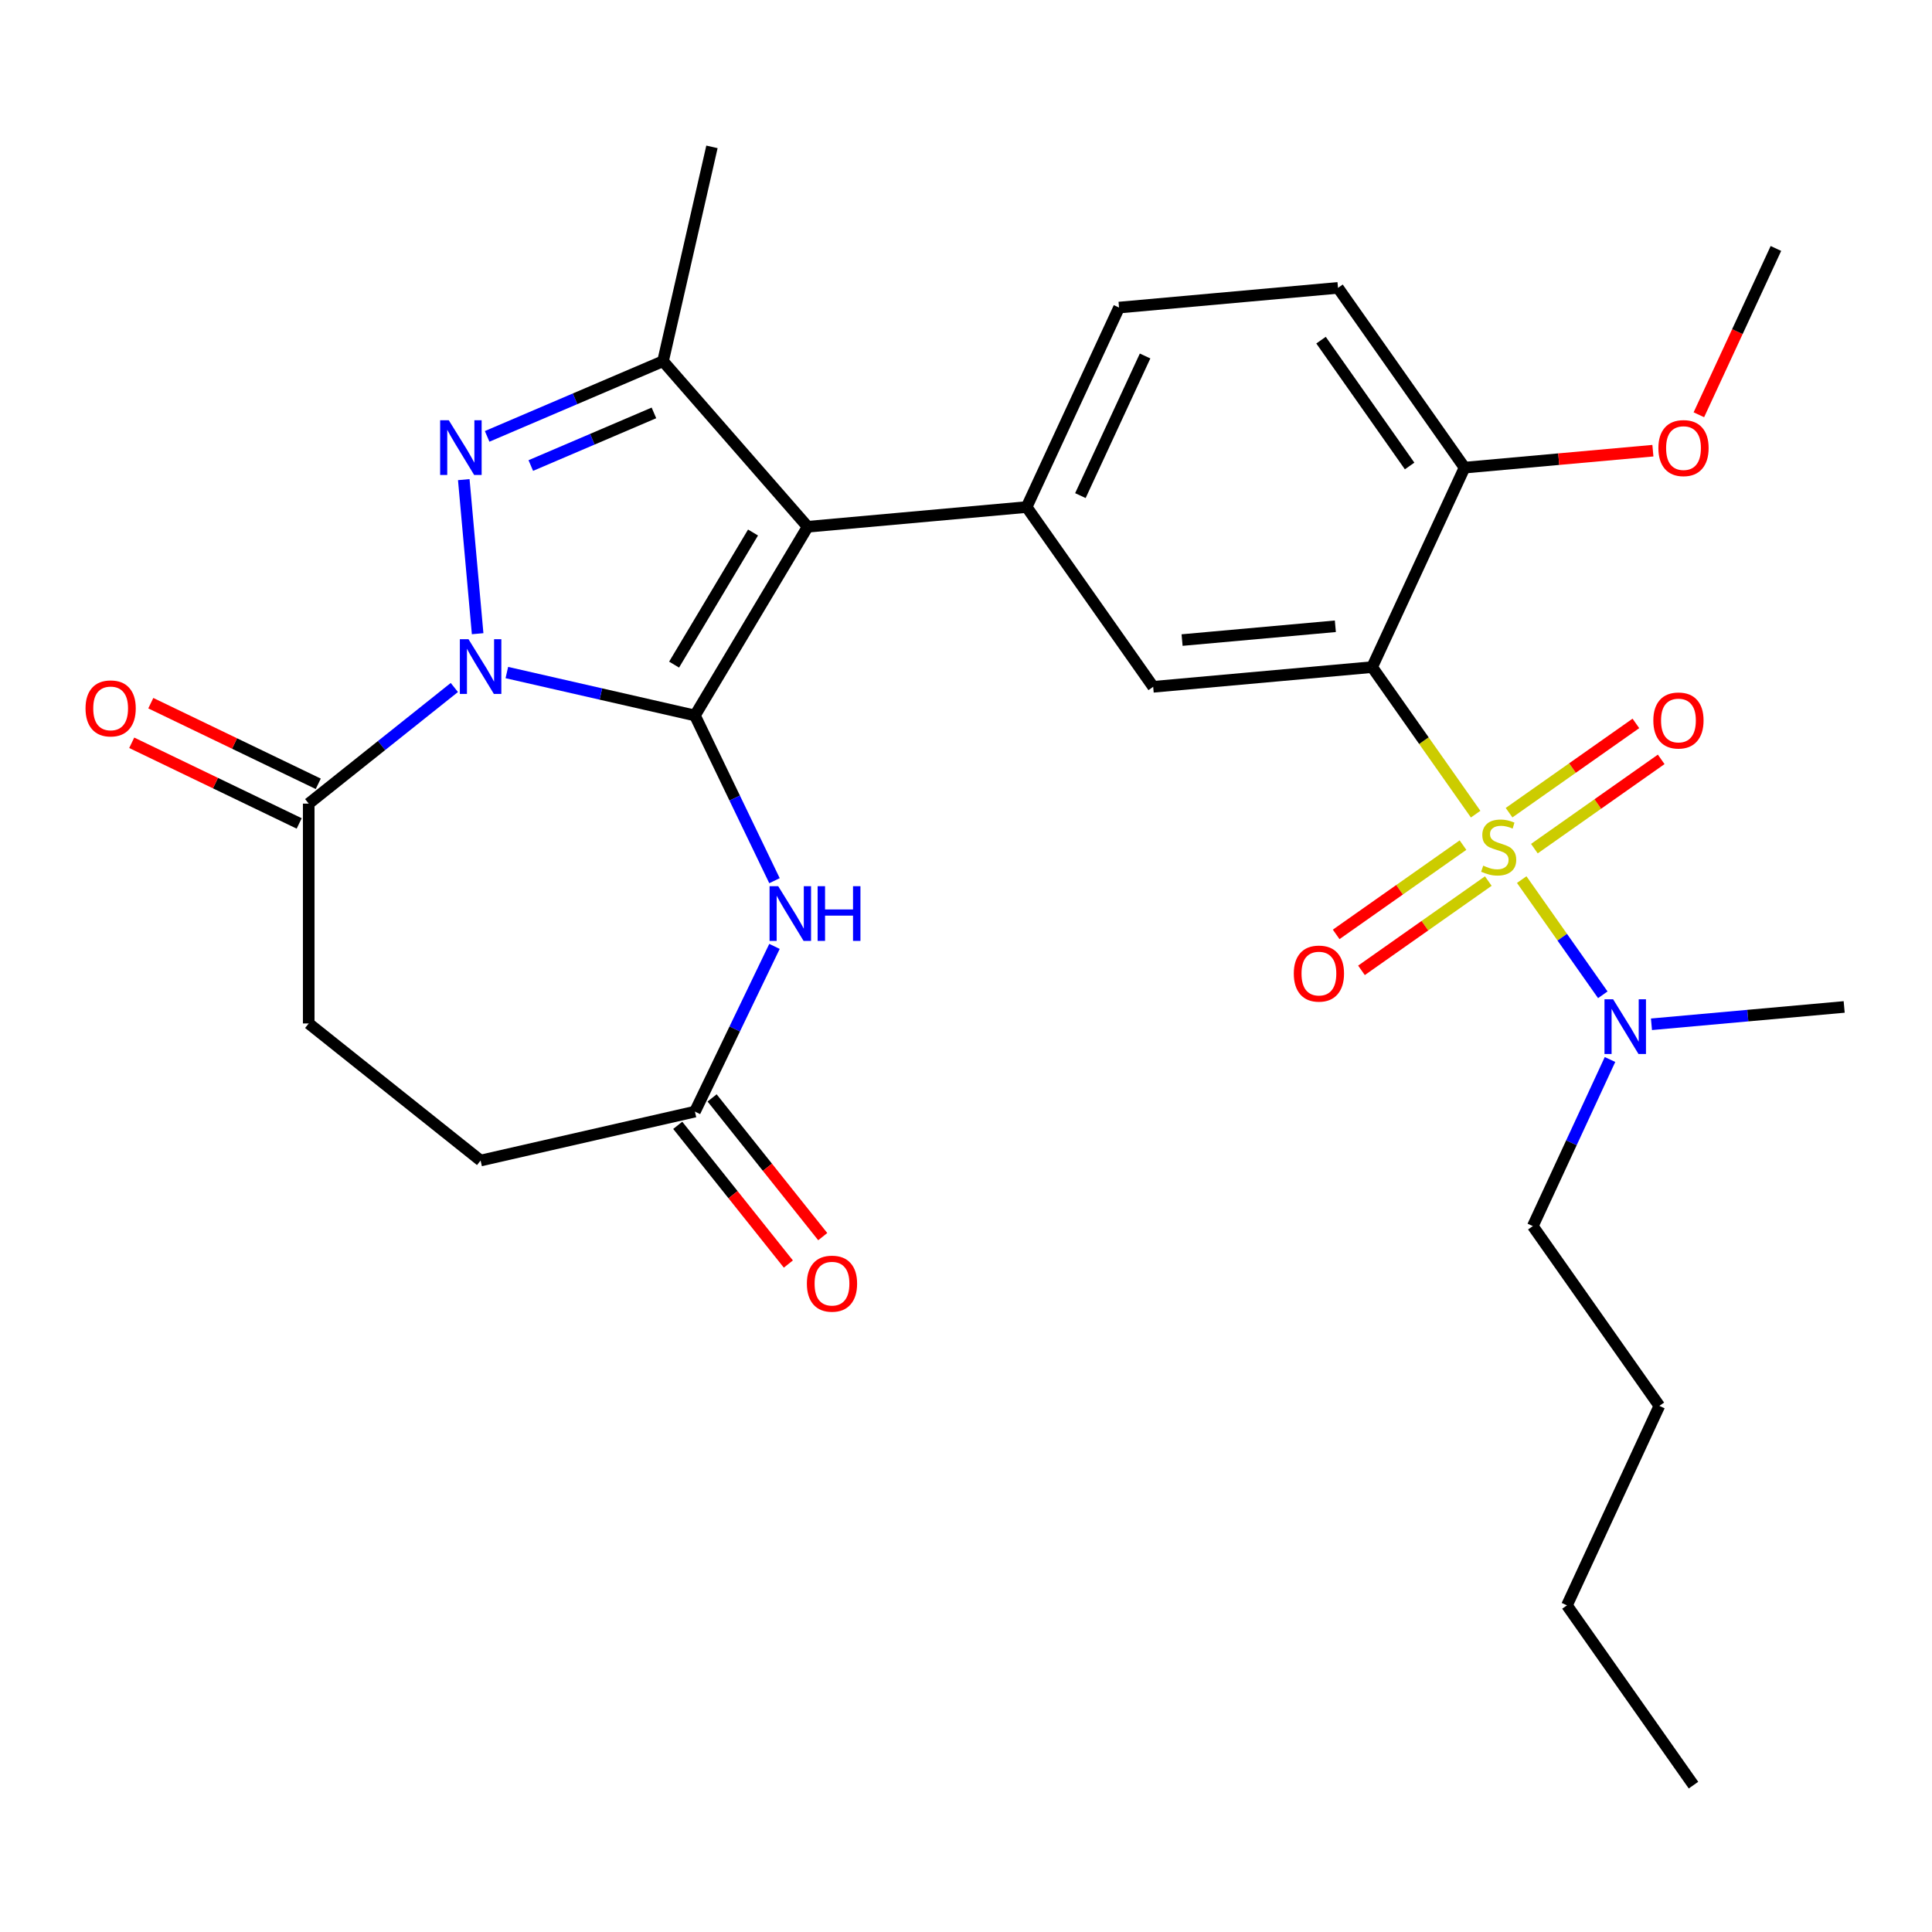 <?xml version='1.0' encoding='iso-8859-1'?>
<svg version='1.1' baseProfile='full'
              xmlns='http://www.w3.org/2000/svg'
                      xmlns:rdkit='http://www.rdkit.org/xml'
                      xmlns:xlink='http://www.w3.org/1999/xlink'
                  xml:space='preserve'
width='1000px' height='1000px' viewBox='0 0 1000 1000'>
<!-- END OF HEADER -->
<rect style='opacity:1.0;fill:#FFFFFF;stroke:none' width='1000' height='1000' x='0' y='0'> </rect>
<path class='bond-0' d='M 359.692,370.329 L 311.016,359.219' style='fill:none;fill-rule:evenodd;stroke:#000000;stroke-width:6px;stroke-linecap:butt;stroke-linejoin:miter;stroke-opacity:1' />
<path class='bond-0' d='M 311.016,359.219 L 262.34,348.109' style='fill:none;fill-rule:evenodd;stroke:#0000FF;stroke-width:6px;stroke-linecap:butt;stroke-linejoin:miter;stroke-opacity:1' />
<path class='bond-2' d='M 359.692,370.329 L 418.054,272.647' style='fill:none;fill-rule:evenodd;stroke:#000000;stroke-width:6px;stroke-linecap:butt;stroke-linejoin:miter;stroke-opacity:1' />
<path class='bond-2' d='M 348.91,344.004 L 389.764,275.627' style='fill:none;fill-rule:evenodd;stroke:#000000;stroke-width:6px;stroke-linecap:butt;stroke-linejoin:miter;stroke-opacity:1' />
<path class='bond-6' d='M 359.692,370.329 L 380.283,413.087' style='fill:none;fill-rule:evenodd;stroke:#000000;stroke-width:6px;stroke-linecap:butt;stroke-linejoin:miter;stroke-opacity:1' />
<path class='bond-6' d='M 380.283,413.087 L 400.874,455.845' style='fill:none;fill-rule:evenodd;stroke:#0000FF;stroke-width:6px;stroke-linecap:butt;stroke-linejoin:miter;stroke-opacity:1' />
<path class='bond-3' d='M 247.225,328.004 L 240.048,248.255' style='fill:none;fill-rule:evenodd;stroke:#0000FF;stroke-width:6px;stroke-linecap:butt;stroke-linejoin:miter;stroke-opacity:1' />
<path class='bond-8' d='M 235.171,355.842 L 197.481,385.899' style='fill:none;fill-rule:evenodd;stroke:#0000FF;stroke-width:6px;stroke-linecap:butt;stroke-linejoin:miter;stroke-opacity:1' />
<path class='bond-8' d='M 197.481,385.899 L 159.791,415.955' style='fill:none;fill-rule:evenodd;stroke:#000000;stroke-width:6px;stroke-linecap:butt;stroke-linejoin:miter;stroke-opacity:1' />
<path class='bond-1' d='M 763.79,421.402 L 737.003,383.348' style='fill:none;fill-rule:evenodd;stroke:#CCCC00;stroke-width:6px;stroke-linecap:butt;stroke-linejoin:miter;stroke-opacity:1' />
<path class='bond-1' d='M 737.003,383.348 L 710.216,345.295' style='fill:none;fill-rule:evenodd;stroke:#000000;stroke-width:6px;stroke-linecap:butt;stroke-linejoin:miter;stroke-opacity:1' />
<path class='bond-11' d='M 787.64,455.283 L 808.624,485.093' style='fill:none;fill-rule:evenodd;stroke:#CCCC00;stroke-width:6px;stroke-linecap:butt;stroke-linejoin:miter;stroke-opacity:1' />
<path class='bond-11' d='M 808.624,485.093 L 829.609,514.903' style='fill:none;fill-rule:evenodd;stroke:#0000FF;stroke-width:6px;stroke-linecap:butt;stroke-linejoin:miter;stroke-opacity:1' />
<path class='bond-12' d='M 757.24,437.432 L 724.419,460.536' style='fill:none;fill-rule:evenodd;stroke:#CCCC00;stroke-width:6px;stroke-linecap:butt;stroke-linejoin:miter;stroke-opacity:1' />
<path class='bond-12' d='M 724.419,460.536 L 691.598,483.64' style='fill:none;fill-rule:evenodd;stroke:#FF0000;stroke-width:6px;stroke-linecap:butt;stroke-linejoin:miter;stroke-opacity:1' />
<path class='bond-12' d='M 770.34,456.041 L 737.519,479.145' style='fill:none;fill-rule:evenodd;stroke:#CCCC00;stroke-width:6px;stroke-linecap:butt;stroke-linejoin:miter;stroke-opacity:1' />
<path class='bond-12' d='M 737.519,479.145 L 704.697,502.249' style='fill:none;fill-rule:evenodd;stroke:#FF0000;stroke-width:6px;stroke-linecap:butt;stroke-linejoin:miter;stroke-opacity:1' />
<path class='bond-13' d='M 794.19,439.253 L 827.011,416.149' style='fill:none;fill-rule:evenodd;stroke:#CCCC00;stroke-width:6px;stroke-linecap:butt;stroke-linejoin:miter;stroke-opacity:1' />
<path class='bond-13' d='M 827.011,416.149 L 859.833,393.045' style='fill:none;fill-rule:evenodd;stroke:#FF0000;stroke-width:6px;stroke-linecap:butt;stroke-linejoin:miter;stroke-opacity:1' />
<path class='bond-13' d='M 781.09,420.643 L 813.911,397.539' style='fill:none;fill-rule:evenodd;stroke:#CCCC00;stroke-width:6px;stroke-linecap:butt;stroke-linejoin:miter;stroke-opacity:1' />
<path class='bond-13' d='M 813.911,397.539 L 846.733,374.435' style='fill:none;fill-rule:evenodd;stroke:#FF0000;stroke-width:6px;stroke-linecap:butt;stroke-linejoin:miter;stroke-opacity:1' />
<path class='bond-5' d='M 418.054,272.647 L 343.188,186.955' style='fill:none;fill-rule:evenodd;stroke:#000000;stroke-width:6px;stroke-linecap:butt;stroke-linejoin:miter;stroke-opacity:1' />
<path class='bond-7' d='M 418.054,272.647 L 531.386,262.447' style='fill:none;fill-rule:evenodd;stroke:#000000;stroke-width:6px;stroke-linecap:butt;stroke-linejoin:miter;stroke-opacity:1' />
<path class='bond-29' d='M 252.14,225.871 L 297.664,206.413' style='fill:none;fill-rule:evenodd;stroke:#0000FF;stroke-width:6px;stroke-linecap:butt;stroke-linejoin:miter;stroke-opacity:1' />
<path class='bond-29' d='M 297.664,206.413 L 343.188,186.955' style='fill:none;fill-rule:evenodd;stroke:#000000;stroke-width:6px;stroke-linecap:butt;stroke-linejoin:miter;stroke-opacity:1' />
<path class='bond-29' d='M 274.742,240.96 L 306.609,227.34' style='fill:none;fill-rule:evenodd;stroke:#0000FF;stroke-width:6px;stroke-linecap:butt;stroke-linejoin:miter;stroke-opacity:1' />
<path class='bond-29' d='M 306.609,227.34 L 338.475,213.719' style='fill:none;fill-rule:evenodd;stroke:#000000;stroke-width:6px;stroke-linecap:butt;stroke-linejoin:miter;stroke-opacity:1' />
<path class='bond-4' d='M 710.216,345.295 L 596.885,355.495' style='fill:none;fill-rule:evenodd;stroke:#000000;stroke-width:6px;stroke-linecap:butt;stroke-linejoin:miter;stroke-opacity:1' />
<path class='bond-4' d='M 691.176,324.158 L 611.844,331.298' style='fill:none;fill-rule:evenodd;stroke:#000000;stroke-width:6px;stroke-linecap:butt;stroke-linejoin:miter;stroke-opacity:1' />
<path class='bond-31' d='M 710.216,345.295 L 758.048,242.047' style='fill:none;fill-rule:evenodd;stroke:#000000;stroke-width:6px;stroke-linecap:butt;stroke-linejoin:miter;stroke-opacity:1' />
<path class='bond-21' d='M 343.188,186.955 L 368.508,76.019' style='fill:none;fill-rule:evenodd;stroke:#000000;stroke-width:6px;stroke-linecap:butt;stroke-linejoin:miter;stroke-opacity:1' />
<path class='bond-10' d='M 400.874,489.855 L 380.283,532.613' style='fill:none;fill-rule:evenodd;stroke:#0000FF;stroke-width:6px;stroke-linecap:butt;stroke-linejoin:miter;stroke-opacity:1' />
<path class='bond-10' d='M 380.283,532.613 L 359.692,575.37' style='fill:none;fill-rule:evenodd;stroke:#000000;stroke-width:6px;stroke-linecap:butt;stroke-linejoin:miter;stroke-opacity:1' />
<path class='bond-9' d='M 531.386,262.447 L 596.885,355.495' style='fill:none;fill-rule:evenodd;stroke:#000000;stroke-width:6px;stroke-linecap:butt;stroke-linejoin:miter;stroke-opacity:1' />
<path class='bond-15' d='M 531.386,262.447 L 579.218,159.199' style='fill:none;fill-rule:evenodd;stroke:#000000;stroke-width:6px;stroke-linecap:butt;stroke-linejoin:miter;stroke-opacity:1' />
<path class='bond-15' d='M 559.21,256.526 L 592.693,184.253' style='fill:none;fill-rule:evenodd;stroke:#000000;stroke-width:6px;stroke-linecap:butt;stroke-linejoin:miter;stroke-opacity:1' />
<path class='bond-16' d='M 164.729,405.703 L 121.391,384.833' style='fill:none;fill-rule:evenodd;stroke:#000000;stroke-width:6px;stroke-linecap:butt;stroke-linejoin:miter;stroke-opacity:1' />
<path class='bond-16' d='M 121.391,384.833 L 78.053,363.962' style='fill:none;fill-rule:evenodd;stroke:#FF0000;stroke-width:6px;stroke-linecap:butt;stroke-linejoin:miter;stroke-opacity:1' />
<path class='bond-16' d='M 154.854,426.207 L 111.516,405.337' style='fill:none;fill-rule:evenodd;stroke:#000000;stroke-width:6px;stroke-linecap:butt;stroke-linejoin:miter;stroke-opacity:1' />
<path class='bond-16' d='M 111.516,405.337 L 68.178,384.466' style='fill:none;fill-rule:evenodd;stroke:#FF0000;stroke-width:6px;stroke-linecap:butt;stroke-linejoin:miter;stroke-opacity:1' />
<path class='bond-17' d='M 159.791,415.955 L 159.791,529.744' style='fill:none;fill-rule:evenodd;stroke:#000000;stroke-width:6px;stroke-linecap:butt;stroke-linejoin:miter;stroke-opacity:1' />
<path class='bond-18' d='M 350.796,582.465 L 379.425,618.365' style='fill:none;fill-rule:evenodd;stroke:#000000;stroke-width:6px;stroke-linecap:butt;stroke-linejoin:miter;stroke-opacity:1' />
<path class='bond-18' d='M 379.425,618.365 L 408.054,654.264' style='fill:none;fill-rule:evenodd;stroke:#FF0000;stroke-width:6px;stroke-linecap:butt;stroke-linejoin:miter;stroke-opacity:1' />
<path class='bond-18' d='M 368.588,568.276 L 397.217,604.175' style='fill:none;fill-rule:evenodd;stroke:#000000;stroke-width:6px;stroke-linecap:butt;stroke-linejoin:miter;stroke-opacity:1' />
<path class='bond-18' d='M 397.217,604.175 L 425.846,640.075' style='fill:none;fill-rule:evenodd;stroke:#FF0000;stroke-width:6px;stroke-linecap:butt;stroke-linejoin:miter;stroke-opacity:1' />
<path class='bond-20' d='M 359.692,575.37 L 248.756,600.691' style='fill:none;fill-rule:evenodd;stroke:#000000;stroke-width:6px;stroke-linecap:butt;stroke-linejoin:miter;stroke-opacity:1' />
<path class='bond-23' d='M 833.336,548.395 L 813.359,591.516' style='fill:none;fill-rule:evenodd;stroke:#0000FF;stroke-width:6px;stroke-linecap:butt;stroke-linejoin:miter;stroke-opacity:1' />
<path class='bond-23' d='M 813.359,591.516 L 793.382,634.638' style='fill:none;fill-rule:evenodd;stroke:#000000;stroke-width:6px;stroke-linecap:butt;stroke-linejoin:miter;stroke-opacity:1' />
<path class='bond-24' d='M 854.799,530.167 L 904.672,525.679' style='fill:none;fill-rule:evenodd;stroke:#0000FF;stroke-width:6px;stroke-linecap:butt;stroke-linejoin:miter;stroke-opacity:1' />
<path class='bond-24' d='M 904.672,525.679 L 954.545,521.19' style='fill:none;fill-rule:evenodd;stroke:#000000;stroke-width:6px;stroke-linecap:butt;stroke-linejoin:miter;stroke-opacity:1' />
<path class='bond-14' d='M 758.048,242.047 L 692.549,148.999' style='fill:none;fill-rule:evenodd;stroke:#000000;stroke-width:6px;stroke-linecap:butt;stroke-linejoin:miter;stroke-opacity:1' />
<path class='bond-14' d='M 729.614,241.189 L 683.764,176.056' style='fill:none;fill-rule:evenodd;stroke:#000000;stroke-width:6px;stroke-linecap:butt;stroke-linejoin:miter;stroke-opacity:1' />
<path class='bond-22' d='M 758.048,242.047 L 806.791,237.66' style='fill:none;fill-rule:evenodd;stroke:#000000;stroke-width:6px;stroke-linecap:butt;stroke-linejoin:miter;stroke-opacity:1' />
<path class='bond-22' d='M 806.791,237.66 L 855.535,233.273' style='fill:none;fill-rule:evenodd;stroke:#FF0000;stroke-width:6px;stroke-linecap:butt;stroke-linejoin:miter;stroke-opacity:1' />
<path class='bond-19' d='M 579.218,159.199 L 692.549,148.999' style='fill:none;fill-rule:evenodd;stroke:#000000;stroke-width:6px;stroke-linecap:butt;stroke-linejoin:miter;stroke-opacity:1' />
<path class='bond-30' d='M 159.791,529.744 L 248.756,600.691' style='fill:none;fill-rule:evenodd;stroke:#000000;stroke-width:6px;stroke-linecap:butt;stroke-linejoin:miter;stroke-opacity:1' />
<path class='bond-25' d='M 879.331,214.682 L 899.272,171.641' style='fill:none;fill-rule:evenodd;stroke:#FF0000;stroke-width:6px;stroke-linecap:butt;stroke-linejoin:miter;stroke-opacity:1' />
<path class='bond-25' d='M 899.272,171.641 L 919.212,128.599' style='fill:none;fill-rule:evenodd;stroke:#000000;stroke-width:6px;stroke-linecap:butt;stroke-linejoin:miter;stroke-opacity:1' />
<path class='bond-26' d='M 793.382,634.638 L 858.881,727.686' style='fill:none;fill-rule:evenodd;stroke:#000000;stroke-width:6px;stroke-linecap:butt;stroke-linejoin:miter;stroke-opacity:1' />
<path class='bond-27' d='M 858.881,727.686 L 811.049,830.933' style='fill:none;fill-rule:evenodd;stroke:#000000;stroke-width:6px;stroke-linecap:butt;stroke-linejoin:miter;stroke-opacity:1' />
<path class='bond-28' d='M 811.049,830.933 L 876.548,923.981' style='fill:none;fill-rule:evenodd;stroke:#000000;stroke-width:6px;stroke-linecap:butt;stroke-linejoin:miter;stroke-opacity:1' />
<path  class='atom-1' d='M 242.496 330.849
L 251.776 345.849
Q 252.696 347.329, 254.176 350.009
Q 255.656 352.689, 255.736 352.849
L 255.736 330.849
L 259.496 330.849
L 259.496 359.169
L 255.616 359.169
L 245.656 342.769
Q 244.496 340.849, 243.256 338.649
Q 242.056 336.449, 241.696 335.769
L 241.696 359.169
L 238.016 359.169
L 238.016 330.849
L 242.496 330.849
' fill='#0000FF'/>
<path  class='atom-2' d='M 767.715 448.062
Q 768.035 448.182, 769.355 448.742
Q 770.675 449.302, 772.115 449.662
Q 773.595 449.982, 775.035 449.982
Q 777.715 449.982, 779.275 448.702
Q 780.835 447.382, 780.835 445.102
Q 780.835 443.542, 780.035 442.582
Q 779.275 441.622, 778.075 441.102
Q 776.875 440.582, 774.875 439.982
Q 772.355 439.222, 770.835 438.502
Q 769.355 437.782, 768.275 436.262
Q 767.235 434.742, 767.235 432.182
Q 767.235 428.622, 769.635 426.422
Q 772.075 424.222, 776.875 424.222
Q 780.155 424.222, 783.875 425.782
L 782.955 428.862
Q 779.555 427.462, 776.995 427.462
Q 774.235 427.462, 772.715 428.622
Q 771.195 429.742, 771.235 431.702
Q 771.235 433.222, 771.995 434.142
Q 772.795 435.062, 773.915 435.582
Q 775.075 436.102, 776.995 436.702
Q 779.555 437.502, 781.075 438.302
Q 782.595 439.102, 783.675 440.742
Q 784.795 442.342, 784.795 445.102
Q 784.795 449.022, 782.155 451.142
Q 779.555 453.222, 775.195 453.222
Q 772.675 453.222, 770.755 452.662
Q 768.875 452.142, 766.635 451.222
L 767.715 448.062
' fill='#CCCC00'/>
<path  class='atom-4' d='M 232.296 217.517
L 241.576 232.517
Q 242.496 233.997, 243.976 236.677
Q 245.456 239.357, 245.536 239.517
L 245.536 217.517
L 249.296 217.517
L 249.296 245.837
L 245.416 245.837
L 235.456 229.437
Q 234.296 227.517, 233.056 225.317
Q 231.856 223.117, 231.496 222.437
L 231.496 245.837
L 227.816 245.837
L 227.816 217.517
L 232.296 217.517
' fill='#0000FF'/>
<path  class='atom-7' d='M 402.803 458.69
L 412.083 473.69
Q 413.003 475.17, 414.483 477.85
Q 415.963 480.53, 416.043 480.69
L 416.043 458.69
L 419.803 458.69
L 419.803 487.01
L 415.923 487.01
L 405.963 470.61
Q 404.803 468.69, 403.563 466.49
Q 402.363 464.29, 402.003 463.61
L 402.003 487.01
L 398.323 487.01
L 398.323 458.69
L 402.803 458.69
' fill='#0000FF'/>
<path  class='atom-7' d='M 423.203 458.69
L 427.043 458.69
L 427.043 470.73
L 441.523 470.73
L 441.523 458.69
L 445.363 458.69
L 445.363 487.01
L 441.523 487.01
L 441.523 473.93
L 427.043 473.93
L 427.043 487.01
L 423.203 487.01
L 423.203 458.69
' fill='#0000FF'/>
<path  class='atom-12' d='M 834.954 517.23
L 844.234 532.23
Q 845.154 533.71, 846.634 536.39
Q 848.114 539.07, 848.194 539.23
L 848.194 517.23
L 851.954 517.23
L 851.954 545.55
L 848.074 545.55
L 838.114 529.15
Q 836.954 527.23, 835.714 525.03
Q 834.514 522.83, 834.154 522.15
L 834.154 545.55
L 830.474 545.55
L 830.474 517.23
L 834.954 517.23
' fill='#0000FF'/>
<path  class='atom-13' d='M 669.667 503.921
Q 669.667 497.121, 673.027 493.321
Q 676.387 489.521, 682.667 489.521
Q 688.947 489.521, 692.307 493.321
Q 695.667 497.121, 695.667 503.921
Q 695.667 510.801, 692.267 514.721
Q 688.867 518.601, 682.667 518.601
Q 676.427 518.601, 673.027 514.721
Q 669.667 510.841, 669.667 503.921
M 682.667 515.401
Q 686.987 515.401, 689.307 512.521
Q 691.667 509.601, 691.667 503.921
Q 691.667 498.361, 689.307 495.561
Q 686.987 492.721, 682.667 492.721
Q 678.347 492.721, 675.987 495.521
Q 673.667 498.321, 673.667 503.921
Q 673.667 509.641, 675.987 512.521
Q 678.347 515.401, 682.667 515.401
' fill='#FF0000'/>
<path  class='atom-14' d='M 855.763 372.923
Q 855.763 366.123, 859.123 362.323
Q 862.483 358.523, 868.763 358.523
Q 875.043 358.523, 878.403 362.323
Q 881.763 366.123, 881.763 372.923
Q 881.763 379.803, 878.363 383.723
Q 874.963 387.603, 868.763 387.603
Q 862.523 387.603, 859.123 383.723
Q 855.763 379.843, 855.763 372.923
M 868.763 384.403
Q 873.083 384.403, 875.403 381.523
Q 877.763 378.603, 877.763 372.923
Q 877.763 367.363, 875.403 364.563
Q 873.083 361.723, 868.763 361.723
Q 864.443 361.723, 862.083 364.523
Q 859.763 367.323, 859.763 372.923
Q 859.763 378.643, 862.083 381.523
Q 864.443 384.403, 868.763 384.403
' fill='#FF0000'/>
<path  class='atom-17' d='M 44.271 366.664
Q 44.271 359.864, 47.631 356.064
Q 50.991 352.264, 57.271 352.264
Q 63.551 352.264, 66.911 356.064
Q 70.271 359.864, 70.271 366.664
Q 70.271 373.544, 66.871 377.464
Q 63.471 381.344, 57.271 381.344
Q 51.031 381.344, 47.631 377.464
Q 44.271 373.584, 44.271 366.664
M 57.271 378.144
Q 61.591 378.144, 63.911 375.264
Q 66.271 372.344, 66.271 366.664
Q 66.271 361.104, 63.911 358.304
Q 61.591 355.464, 57.271 355.464
Q 52.951 355.464, 50.591 358.264
Q 48.271 361.064, 48.271 366.664
Q 48.271 372.384, 50.591 375.264
Q 52.951 378.144, 57.271 378.144
' fill='#FF0000'/>
<path  class='atom-19' d='M 417.638 664.415
Q 417.638 657.615, 420.998 653.815
Q 424.358 650.015, 430.638 650.015
Q 436.918 650.015, 440.278 653.815
Q 443.638 657.615, 443.638 664.415
Q 443.638 671.295, 440.238 675.215
Q 436.838 679.095, 430.638 679.095
Q 424.398 679.095, 420.998 675.215
Q 417.638 671.335, 417.638 664.415
M 430.638 675.895
Q 434.958 675.895, 437.278 673.015
Q 439.638 670.095, 439.638 664.415
Q 439.638 658.855, 437.278 656.055
Q 434.958 653.215, 430.638 653.215
Q 426.318 653.215, 423.958 656.015
Q 421.638 658.815, 421.638 664.415
Q 421.638 670.135, 423.958 673.015
Q 426.318 675.895, 430.638 675.895
' fill='#FF0000'/>
<path  class='atom-23' d='M 858.379 231.927
Q 858.379 225.127, 861.739 221.327
Q 865.099 217.527, 871.379 217.527
Q 877.659 217.527, 881.019 221.327
Q 884.379 225.127, 884.379 231.927
Q 884.379 238.807, 880.979 242.727
Q 877.579 246.607, 871.379 246.607
Q 865.139 246.607, 861.739 242.727
Q 858.379 238.847, 858.379 231.927
M 871.379 243.407
Q 875.699 243.407, 878.019 240.527
Q 880.379 237.607, 880.379 231.927
Q 880.379 226.367, 878.019 223.567
Q 875.699 220.727, 871.379 220.727
Q 867.059 220.727, 864.699 223.527
Q 862.379 226.327, 862.379 231.927
Q 862.379 237.647, 864.699 240.527
Q 867.059 243.407, 871.379 243.407
' fill='#FF0000'/>
</svg>
